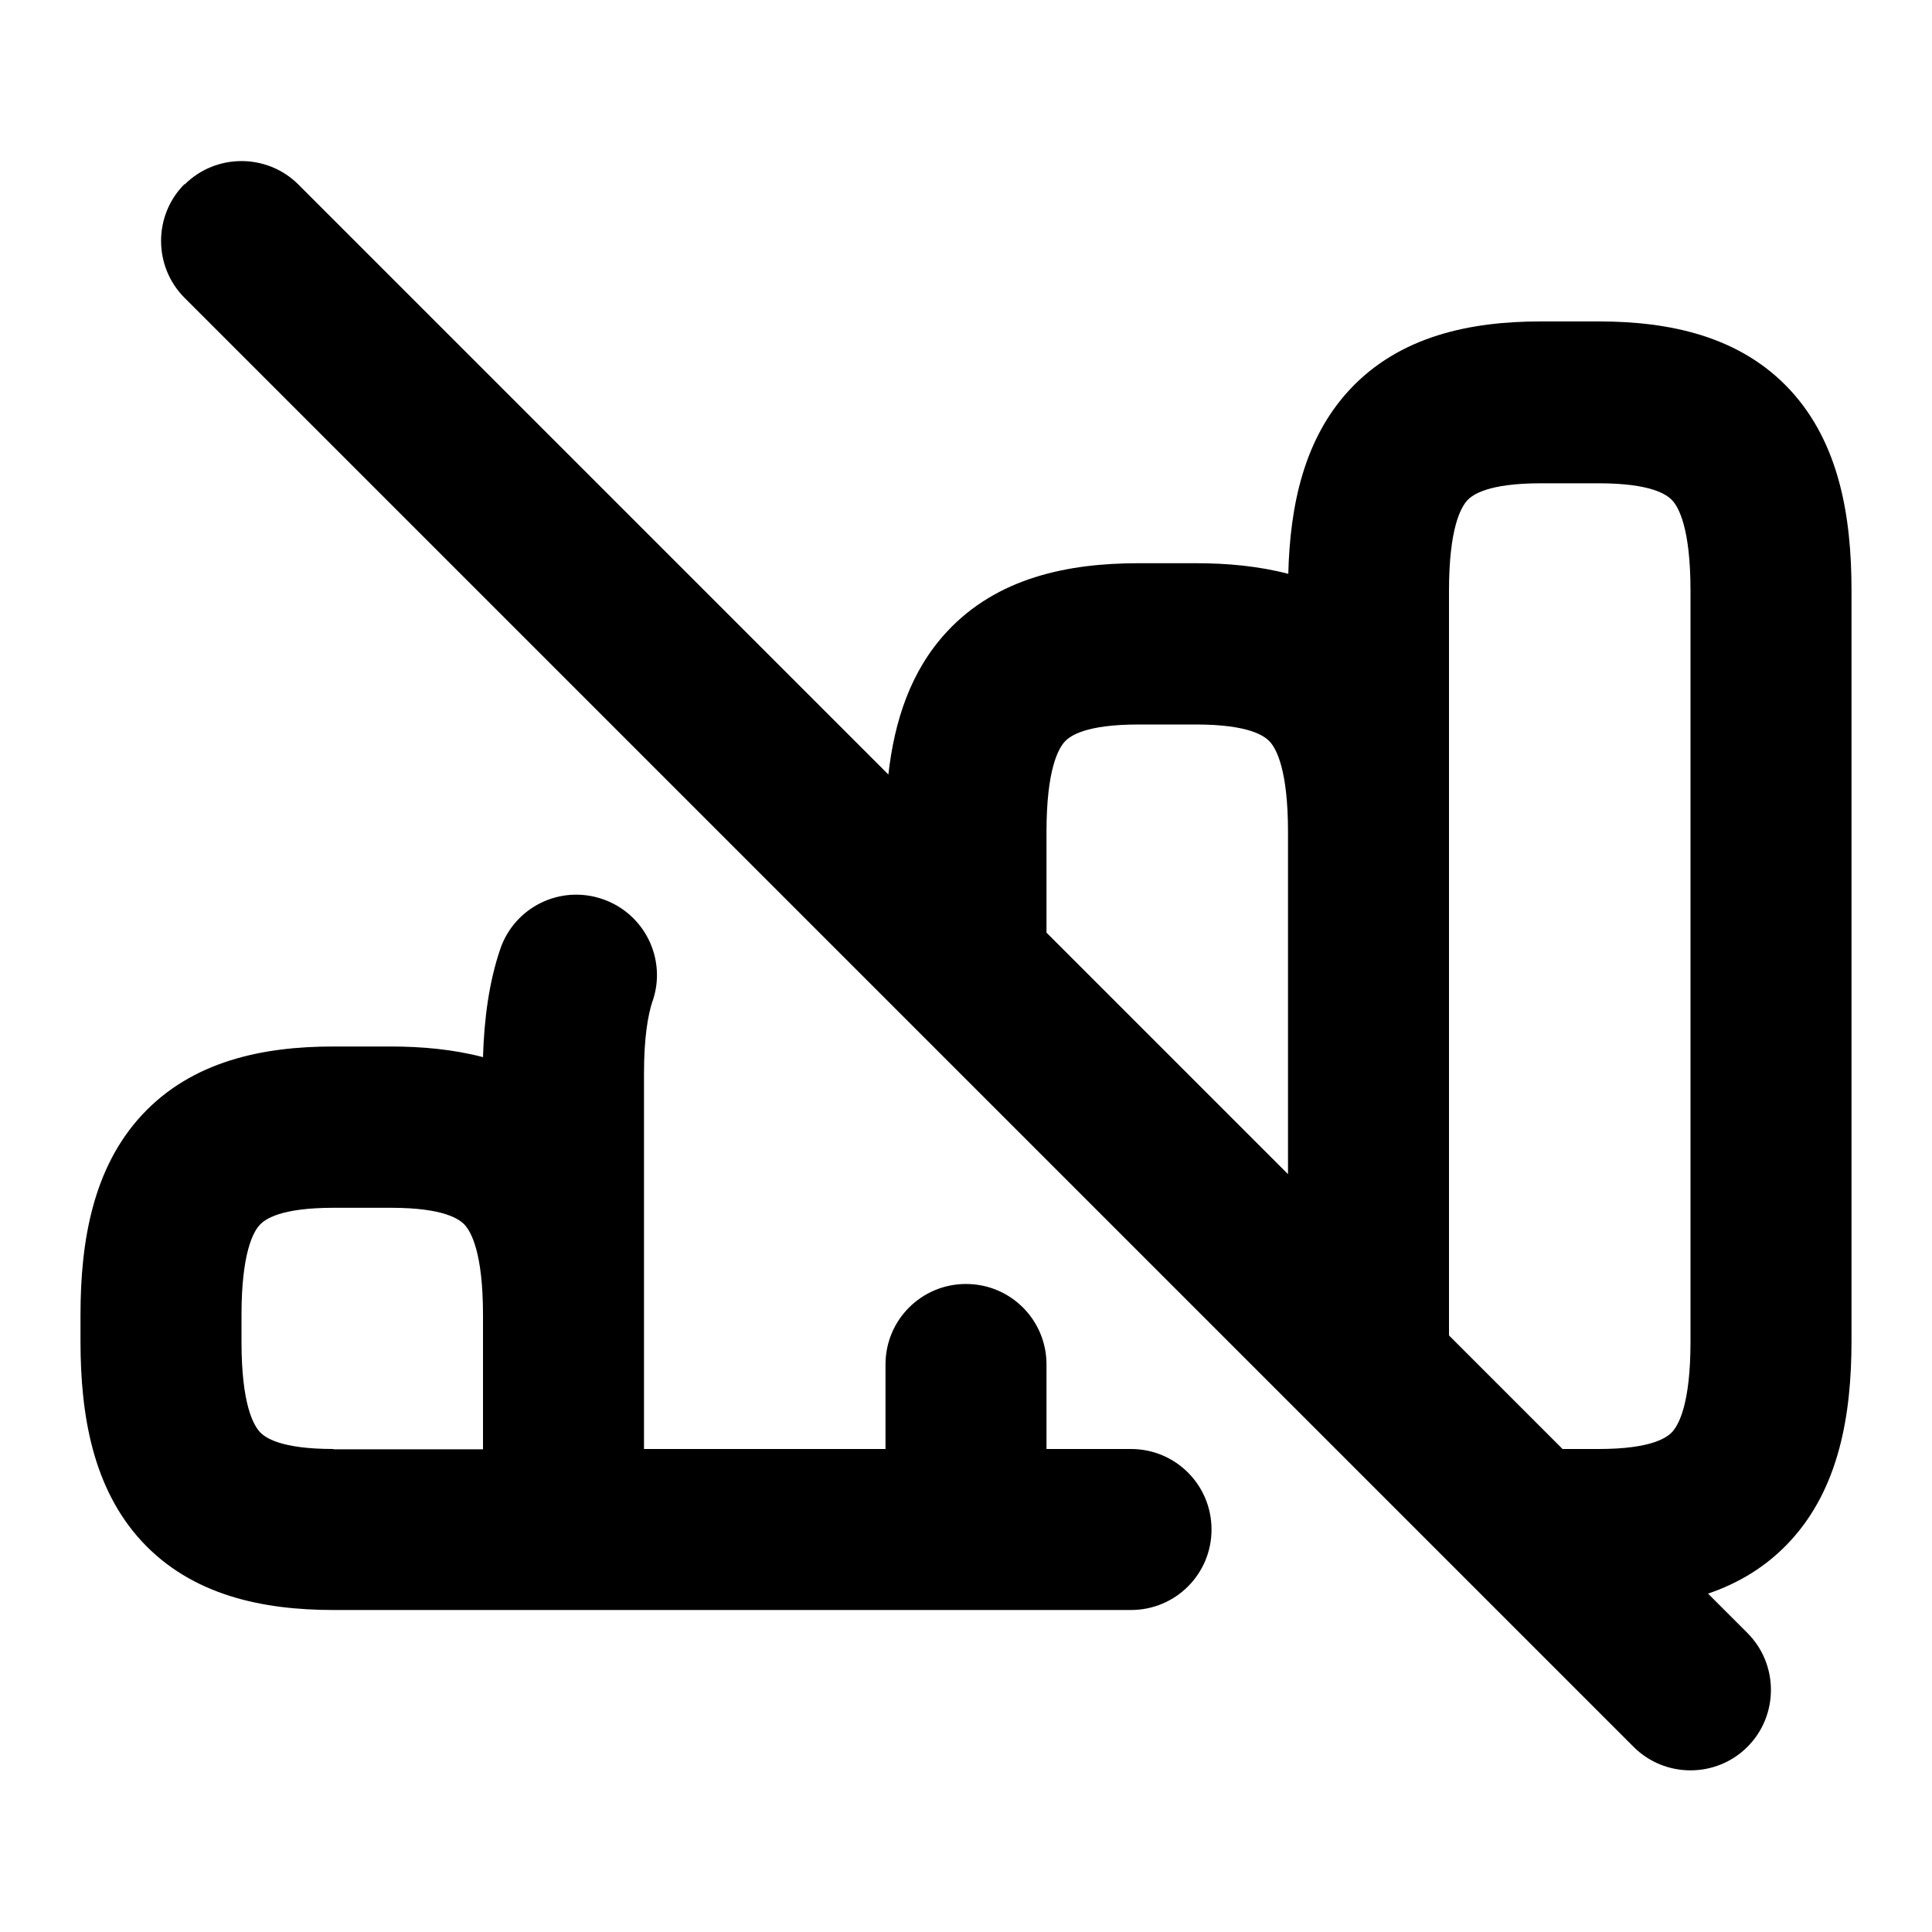 <svg xmlns="http://www.w3.org/2000/svg" viewBox="0 0 672 672"><!--! Font Awesome Pro 7.1.0 by @fontawesome - https://fontawesome.com License - https://fontawesome.com/license (Commercial License) Copyright 2025 Fonticons, Inc. --><path fill="currentColor" d="M64.2 64.2C75.1 53.3 92.9 53.3 103.8 64.2L309 269.4C311.1 250.8 316.7 233.4 329.3 219.8C346.8 200.9 371.5 195.9 396 195.9L416 195.9C426.9 195.9 437.8 196.9 448.1 199.6C448.7 175.7 453.6 152.7 469.3 135.7C486.8 116.8 511.5 111.8 536 111.8L556 111.8C580.5 111.8 605.2 116.8 622.7 135.7C639.6 154 644 179.3 644 205.2L644 466.5C644 492.3 639.6 517.7 622.7 536C614.5 544.9 604.7 550.7 594.1 554.3L607.8 568C618.7 578.9 618.7 596.7 607.8 607.6C596.9 618.5 579.1 618.5 568.2 607.6L64.2 103.6C53.3 92.7 53.3 74.9 64.2 64zM543.6 504L556 504C574.5 504 579.8 500 581.6 498.1C583.9 495.6 588 488.3 588 466.7L588 205.4C588 183.8 583.9 176.4 581.6 174C579.8 172.1 574.5 168.1 556 168.1L536 168.1C517.5 168.1 512.2 172.1 510.4 174C508.1 176.5 504 183.8 504 205.4L504 464.5L543.6 504.1zM448 408.4L448 289.3C448 267.7 443.9 260.3 441.6 257.9C439.8 256 434.5 252 416 252L396 252C377.5 252 372.2 256 370.4 257.9C368.1 260.4 364 267.7 364 289.3L364 324.4L448 408.4zM227 348.2C232 333.6 224.2 317.7 209.5 312.7C194.8 307.7 179 315.5 174 330.1C170.1 341.6 168.4 354.3 168 367.7C157.7 365 146.8 364 135.9 364L115.9 364C91.5 364 66.8 369 49.3 387.9C32.4 406.2 28 431.5 28 457.3L28 466.6C28 492.5 32.4 517.8 49.3 536.1C66.8 555 91.5 560 116 560L393.4 560C408.9 560 421.4 547.5 421.4 532C421.4 516.5 408.9 504 393.4 504L364 504L364 474.6C364 459.1 351.5 446.6 336 446.6C320.5 446.6 308 459.1 308 474.6L308 504L224 504L224 373.3C224 361.2 225.3 353.2 227 348.1zM116 504C97.5 504 92.2 500 90.4 498.1C88.1 495.6 84 488.3 84 466.7L84 457.4C84 435.8 88.1 428.4 90.4 426C92.2 424.1 97.5 420.1 116 420.1L136 420.1C154.5 420.1 159.8 424.1 161.6 426C163.9 428.5 168 435.8 168 457.4L168 504.1L116 504.1z"/></svg>